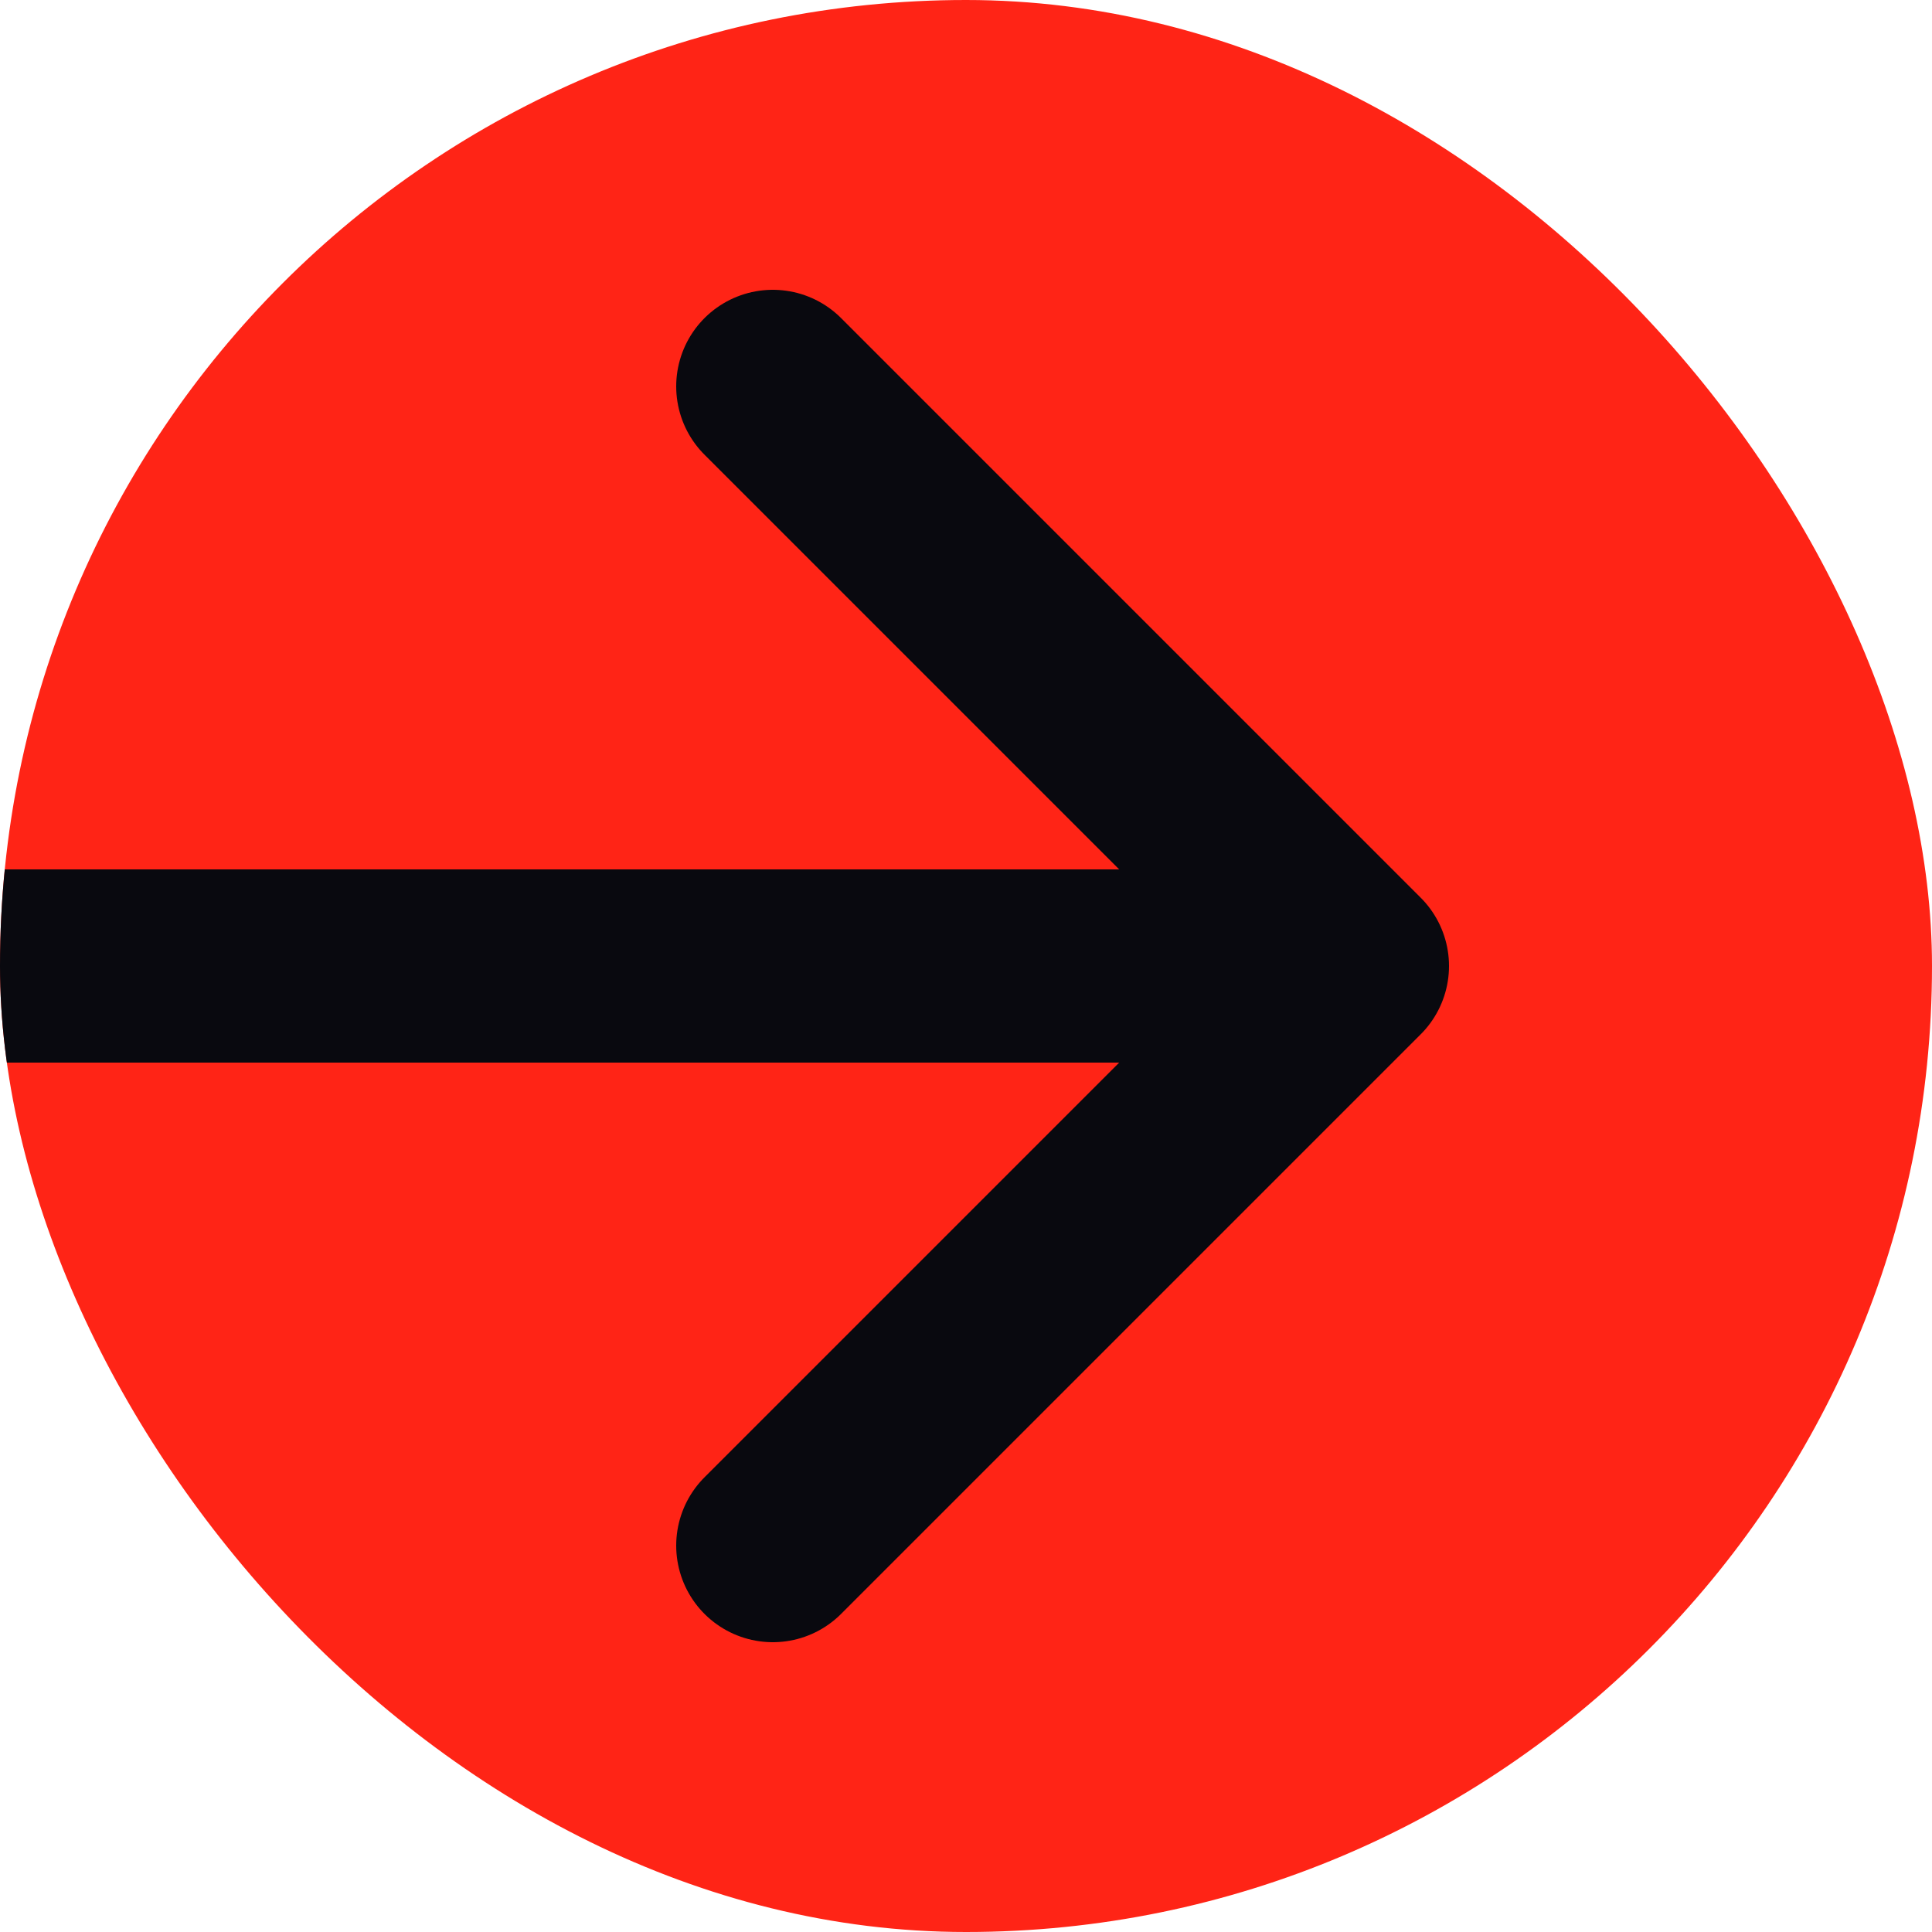 <?xml version="1.0" encoding="UTF-8"?> <svg xmlns="http://www.w3.org/2000/svg" width="20" height="20" viewBox="0 0 20 20" fill="none"><g clip-path="url(#clip0_5984_3226)"><rect width="20" height="20" rx="10" fill="#FF2416"></rect><path d="M8 4L14 10M14 10L8 16M14 10H-2" stroke="#09090F" stroke-width="2" stroke-linecap="round" stroke-linejoin="round"></path></g><defs><clipPath id="clip0_5984_3226"><rect width="20" height="20" rx="10" fill="white"></rect></clipPath></defs></svg> 
